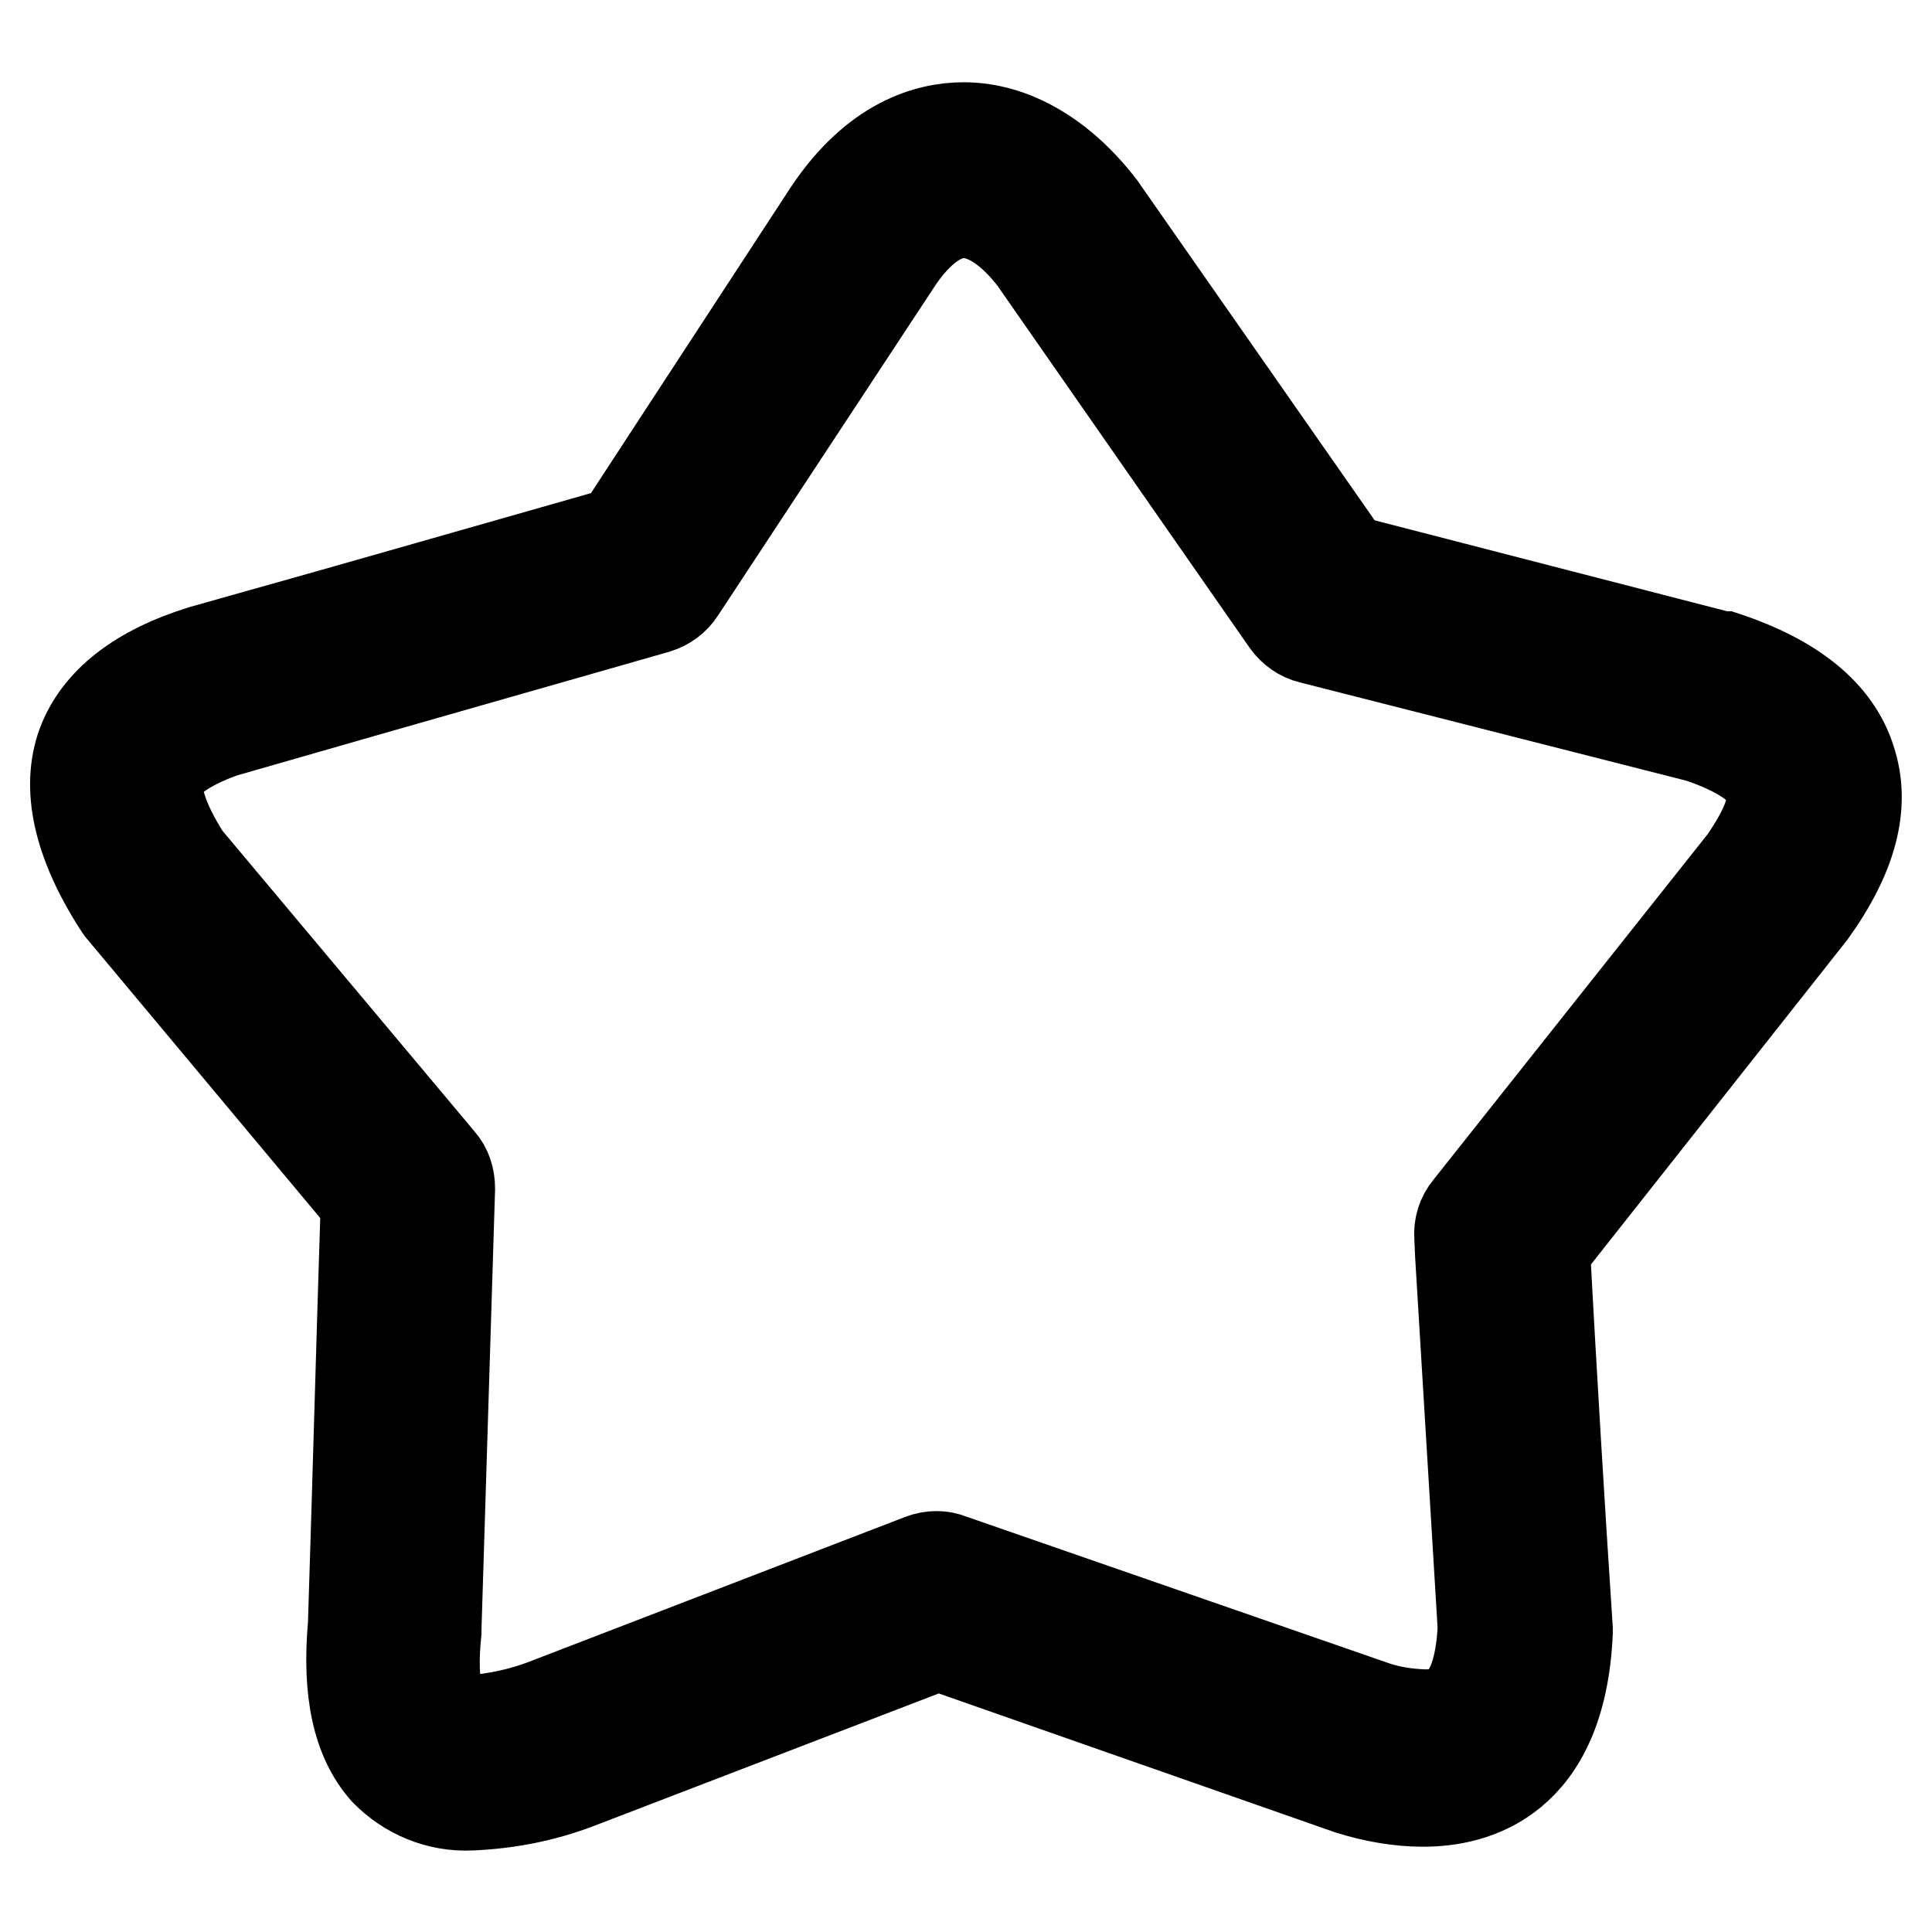 <?xml version="1.0" encoding="utf-8"?>
<!-- Svg Vector Icons : http://www.onlinewebfonts.com/icon -->
<!DOCTYPE svg PUBLIC "-//W3C//DTD SVG 1.1//EN" "http://www.w3.org/Graphics/SVG/1.1/DTD/svg11.dtd">
<svg version="1.1" xmlns="http://www.w3.org/2000/svg" xmlns:xlink="http://www.w3.org/1999/xlink" x="0px" y="0px" viewBox="0 0 256 256" enable-background="new 0 0 256 256" xml:space="preserve">
<g> <path stroke-width="12" fill-opacity="0" stroke="#000000"  d="M245.2,100.7c-1.9-6.1-7.6-10.7-16.7-13.7h-0.4l-49.6-12.8l-32.4-46.4l-0.2-0.3 c-5.2-6.8-11.7-10.6-18.2-10.6c-4.7,0-11.7,1.9-17.9,11.2L82.1,70.5L44.9,81.1l-18.1,5.1c-8.4,2.6-13.8,6.8-15.9,12.4 c-2.1,5.7-0.6,12.9,4.7,21.2l0.4,0.6l32.5,38.9c-0.6,18.6-1.1,37.3-1.7,56c-0.8,8.9,0.6,15.2,4.2,19.3c3,3.1,7.1,4.8,11.4,4.6 c4.8-0.2,9.5-1.1,14-2.8l47.9-18.4l54.5,19.1c3.2,1,6.5,1.6,9.8,1.6c6.7,0,18.2-2.8,19.1-22.3c0-0.2,0-0.4,0-0.6 c-1.1-16.7-2.1-33.4-3-50v-0.2l35.3-44.7C245.4,113.4,247.2,106.7,245.2,100.7L245.2,100.7z M231.1,114.1l-36.5,46 c-0.9,1.1-1.3,2.4-1.2,3.8l0.1,2.3l3,49.5c-0.6,11.5-5.4,11.5-7.9,11.5c-2.2-0.1-4.3-0.4-6.4-1.1l-56.2-19.5 c-1.2-0.5-2.6-0.5-3.9,0l-49.6,19.1c-3.3,1.3-6.7,2-10.2,2.3c-2.3,0-2.9-0.7-3.2-0.9c-0.6-0.7-2.1-3.2-1.3-10.9v-0.4 c0.6-19.4,1.2-38.8,1.8-58.3c0-1.4-0.4-2.7-1.3-3.7l-33.7-40.2c-3.1-4.9-4.3-8.7-3.4-11c0.9-2.3,5.2-4.5,8.5-5.6l18.1-5.2L87,80.6 c1.3-0.4,2.4-1.2,3.1-2.3l28.9-43.9c1.9-2.8,5-6.2,8.7-6.2c3,0,6.3,2.2,9.3,6.1l33.5,48.1c0.8,1.1,1.9,1.9,3.2,2.2l51.5,13.1 c5.3,1.8,8.6,4,9.4,6.4S234,109.9,231.1,114.1z"/></g>
</svg>